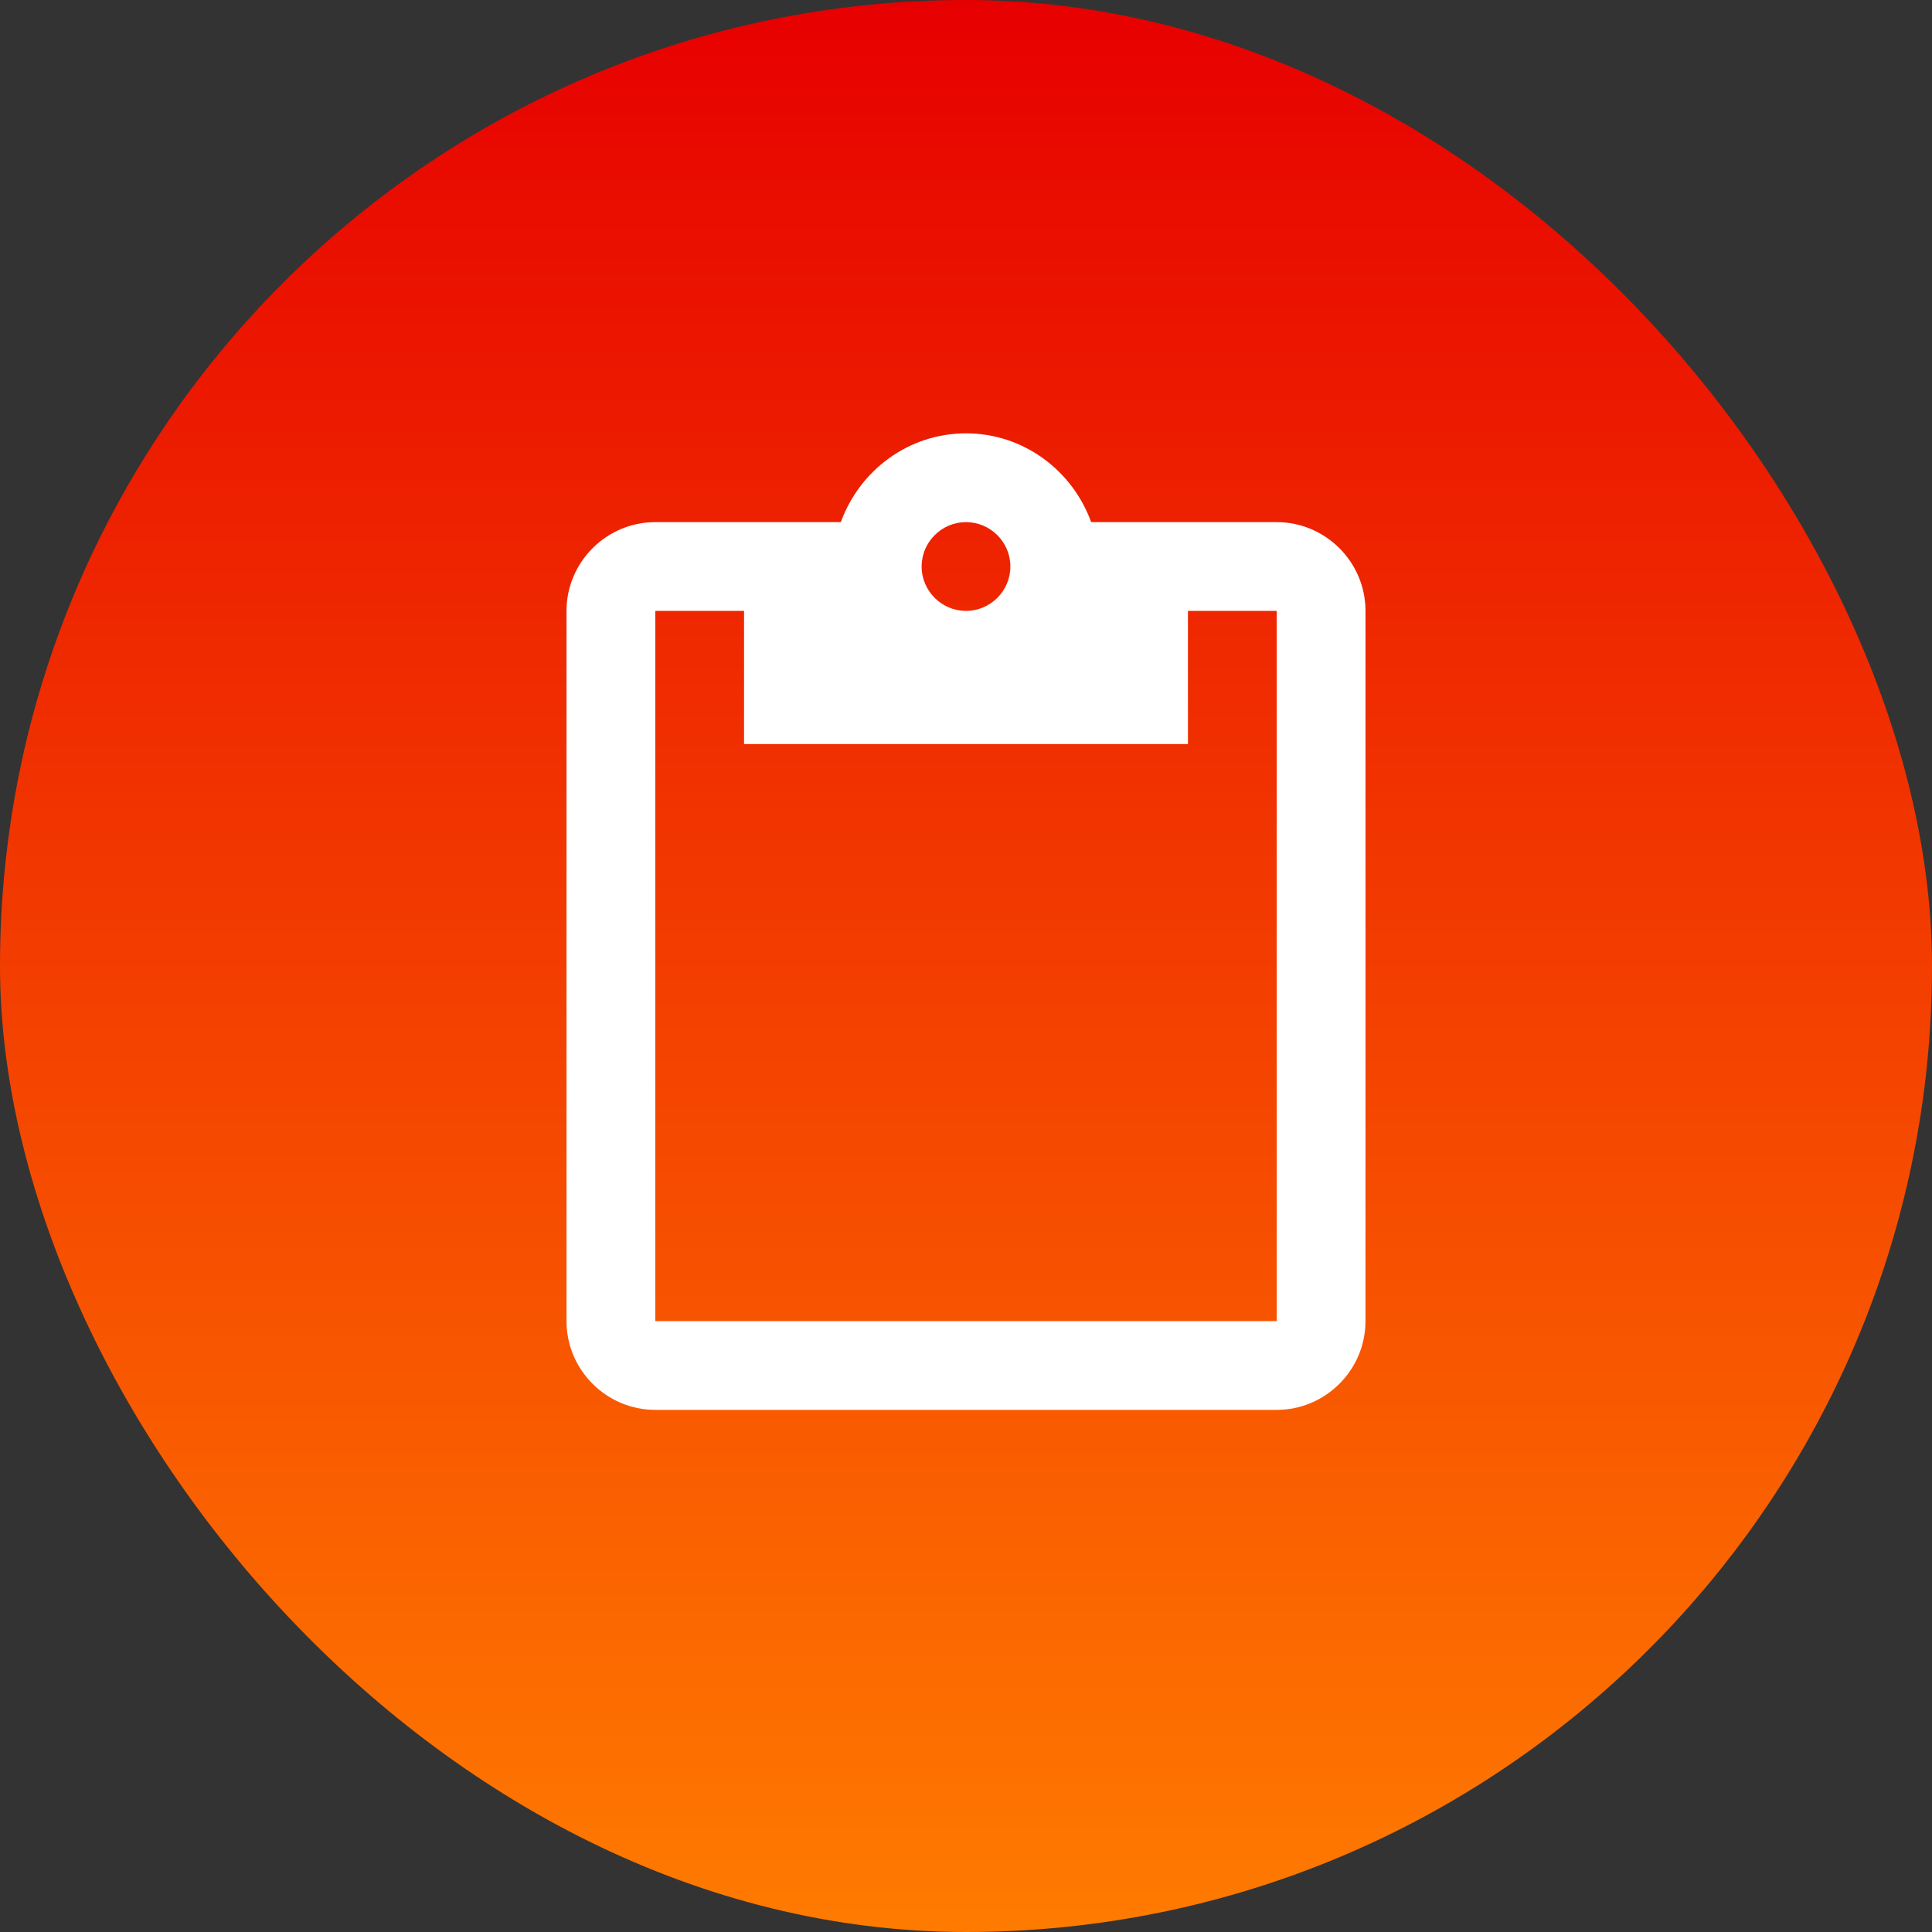 <svg width="107" height="107" viewBox="0 0 107 107" fill="none" xmlns="http://www.w3.org/2000/svg">
<rect x="0" y="0" width="107" height="107" fill="#333333" stroke="none"/>
<rect width="107" height="107" rx="53.5" fill="url(#paint0_linear_9427_281)"/>
<g clip-path="url(#clip0_9427_281)">
<path d="M70.708 28.917H60.432C59.4 26.065 56.696 24 53.5 24C50.304 24 47.6 26.065 46.568 28.917H36.292C33.587 28.917 31.375 31.129 31.375 33.833V73.167C31.375 75.871 33.587 78.083 36.292 78.083H70.708C73.412 78.083 75.625 75.871 75.625 73.167V33.833C75.625 31.129 73.412 28.917 70.708 28.917ZM53.5 28.917C54.852 28.917 55.958 30.023 55.958 31.375C55.958 32.727 54.852 33.833 53.5 33.833C52.148 33.833 51.042 32.727 51.042 31.375C51.042 30.023 52.148 28.917 53.5 28.917ZM70.708 73.167H36.292V33.833H41.208V41.208H65.792V33.833H70.708V73.167Z" fill="white"/>
</g>
<defs>
<linearGradient id="paint0_linear_9427_281" x1="53.5" y1="0" x2="53.5" y2="107" gradientUnits="userSpaceOnUse">
<stop stop-color="#E70000"/>
<stop offset="1" stop-color="#FF7B00"/>
</linearGradient>
<clipPath id="clip0_9427_281">
<rect width="59" height="59" fill="white" transform="translate(24 24)"/>
</clipPath>
</defs>
</svg>
